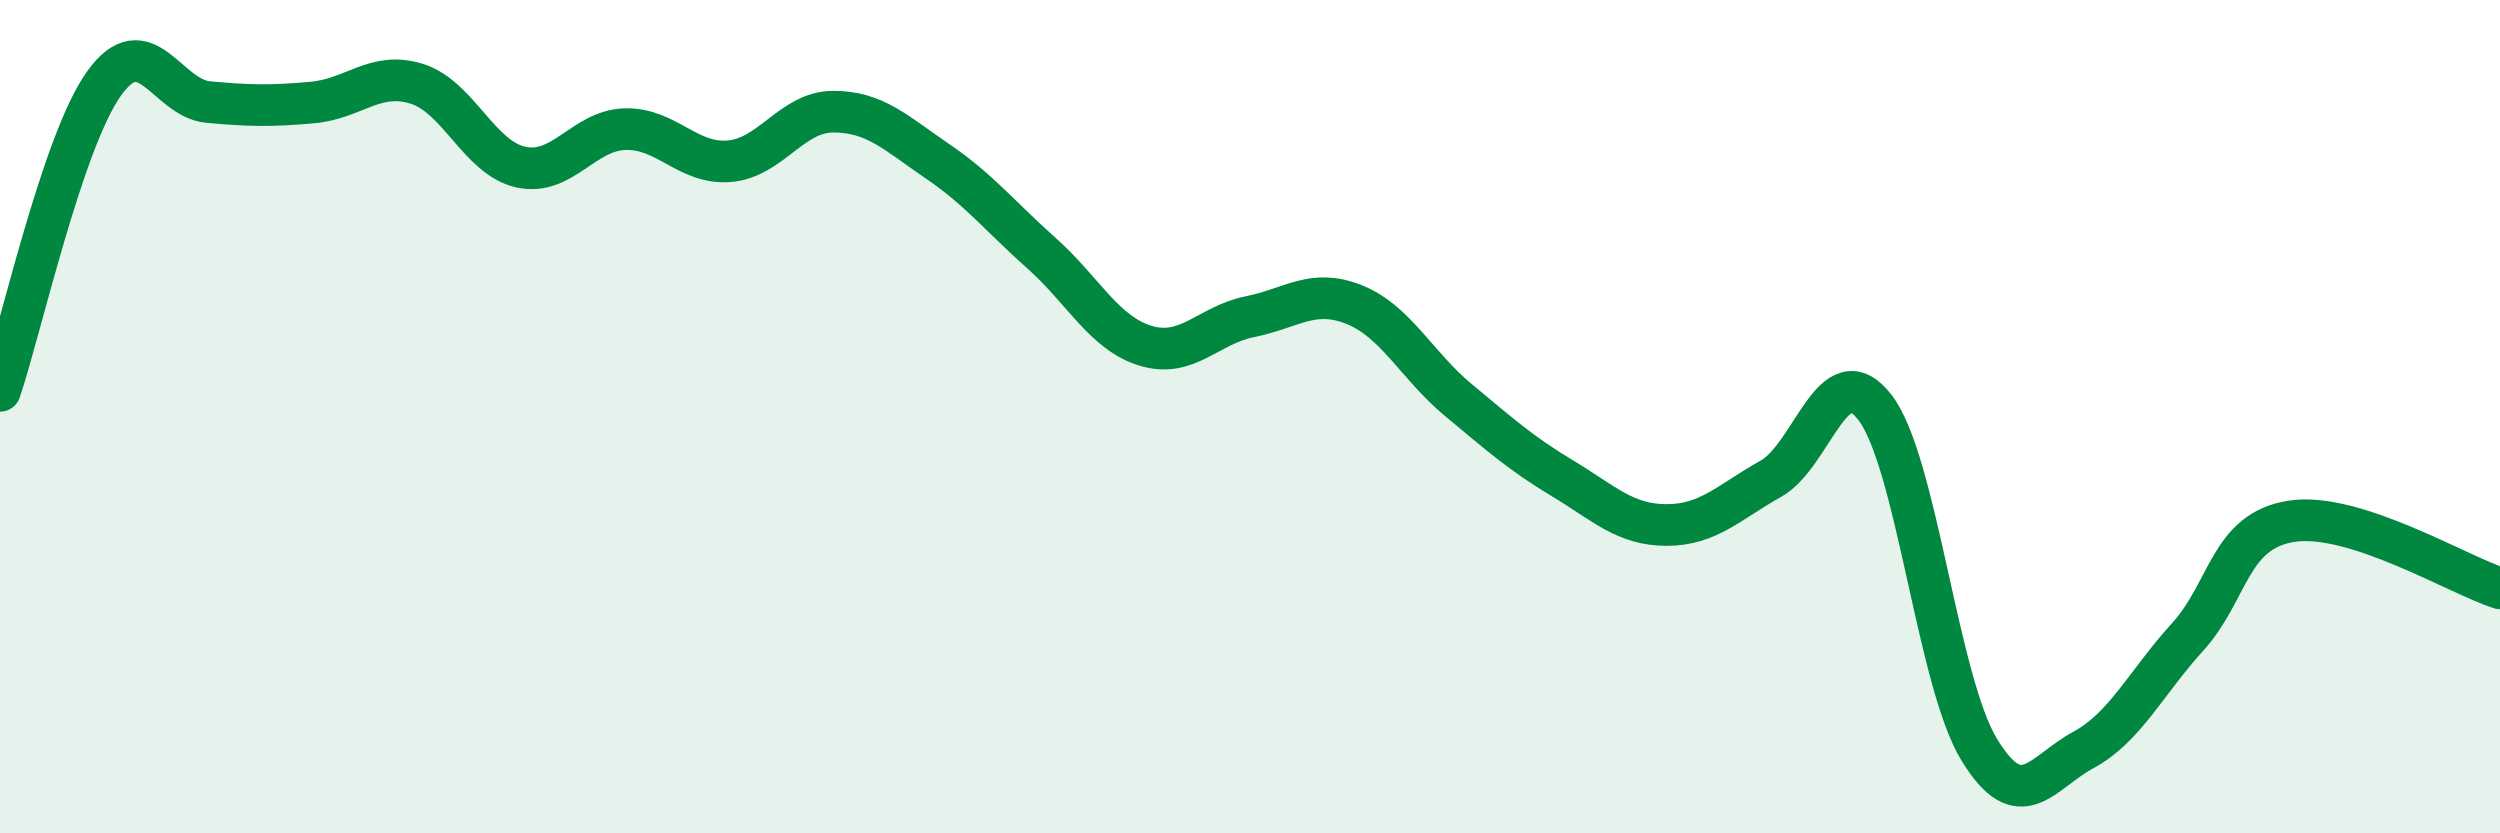 
    <svg width="60" height="20" viewBox="0 0 60 20" xmlns="http://www.w3.org/2000/svg">
      <path
        d="M 0,9.38 C 0.5,7.9 1.5,3.39 2.5,2 C 3.5,0.61 4,2.36 5,2.45 C 6,2.54 6.5,2.55 7.5,2.46 C 8.5,2.37 9,1.7 10,2.01 C 11,2.32 11.5,3.79 12.5,4.01 C 13.5,4.23 14,3.13 15,3.1 C 16,3.07 16.5,3.95 17.5,3.87 C 18.5,3.79 19,2.68 20,2.68 C 21,2.68 21.5,3.19 22.5,3.87 C 23.5,4.55 24,5.19 25,6.08 C 26,6.97 26.5,8 27.5,8.3 C 28.5,8.6 29,7.8 30,7.6 C 31,7.4 31.5,6.91 32.5,7.31 C 33.5,7.71 34,8.77 35,9.6 C 36,10.43 36.5,10.88 37.5,11.48 C 38.5,12.08 39,12.6 40,12.6 C 41,12.6 41.5,12.05 42.5,11.49 C 43.5,10.93 44,8.48 45,9.78 C 46,11.08 46.5,16.35 47.5,17.99 C 48.5,19.63 49,18.54 50,18 C 51,17.46 51.5,16.39 52.5,15.29 C 53.5,14.19 53.5,12.74 55,12.51 C 56.5,12.28 59,13.8 60,14.12L60 20L0 20Z"
        fill="#008740"
        opacity="0.1"
        stroke-linecap="round"
        stroke-linejoin="round"
      />
      <path
        d="M 0,9.38 C 0.5,7.9 1.5,3.39 2.5,2 C 3.5,0.61 4,2.36 5,2.45 C 6,2.54 6.5,2.55 7.5,2.46 C 8.5,2.37 9,1.7 10,2.01 C 11,2.32 11.5,3.79 12.5,4.01 C 13.5,4.23 14,3.13 15,3.1 C 16,3.07 16.5,3.95 17.5,3.87 C 18.5,3.79 19,2.68 20,2.68 C 21,2.68 21.5,3.19 22.5,3.87 C 23.5,4.55 24,5.19 25,6.08 C 26,6.97 26.5,8 27.5,8.3 C 28.5,8.6 29,7.8 30,7.6 C 31,7.4 31.5,6.91 32.5,7.31 C 33.5,7.71 34,8.77 35,9.6 C 36,10.43 36.5,10.88 37.5,11.48 C 38.5,12.08 39,12.6 40,12.6 C 41,12.6 41.5,12.05 42.5,11.49 C 43.5,10.93 44,8.48 45,9.78 C 46,11.08 46.5,16.35 47.5,17.99 C 48.5,19.63 49,18.54 50,18 C 51,17.46 51.5,16.39 52.5,15.29 C 53.5,14.19 53.5,12.74 55,12.51 C 56.5,12.28 59,13.8 60,14.12"
        stroke="#008740"
        stroke-width="1"
        fill="none"
        stroke-linecap="round"
        stroke-linejoin="round"
      />
    </svg>
  